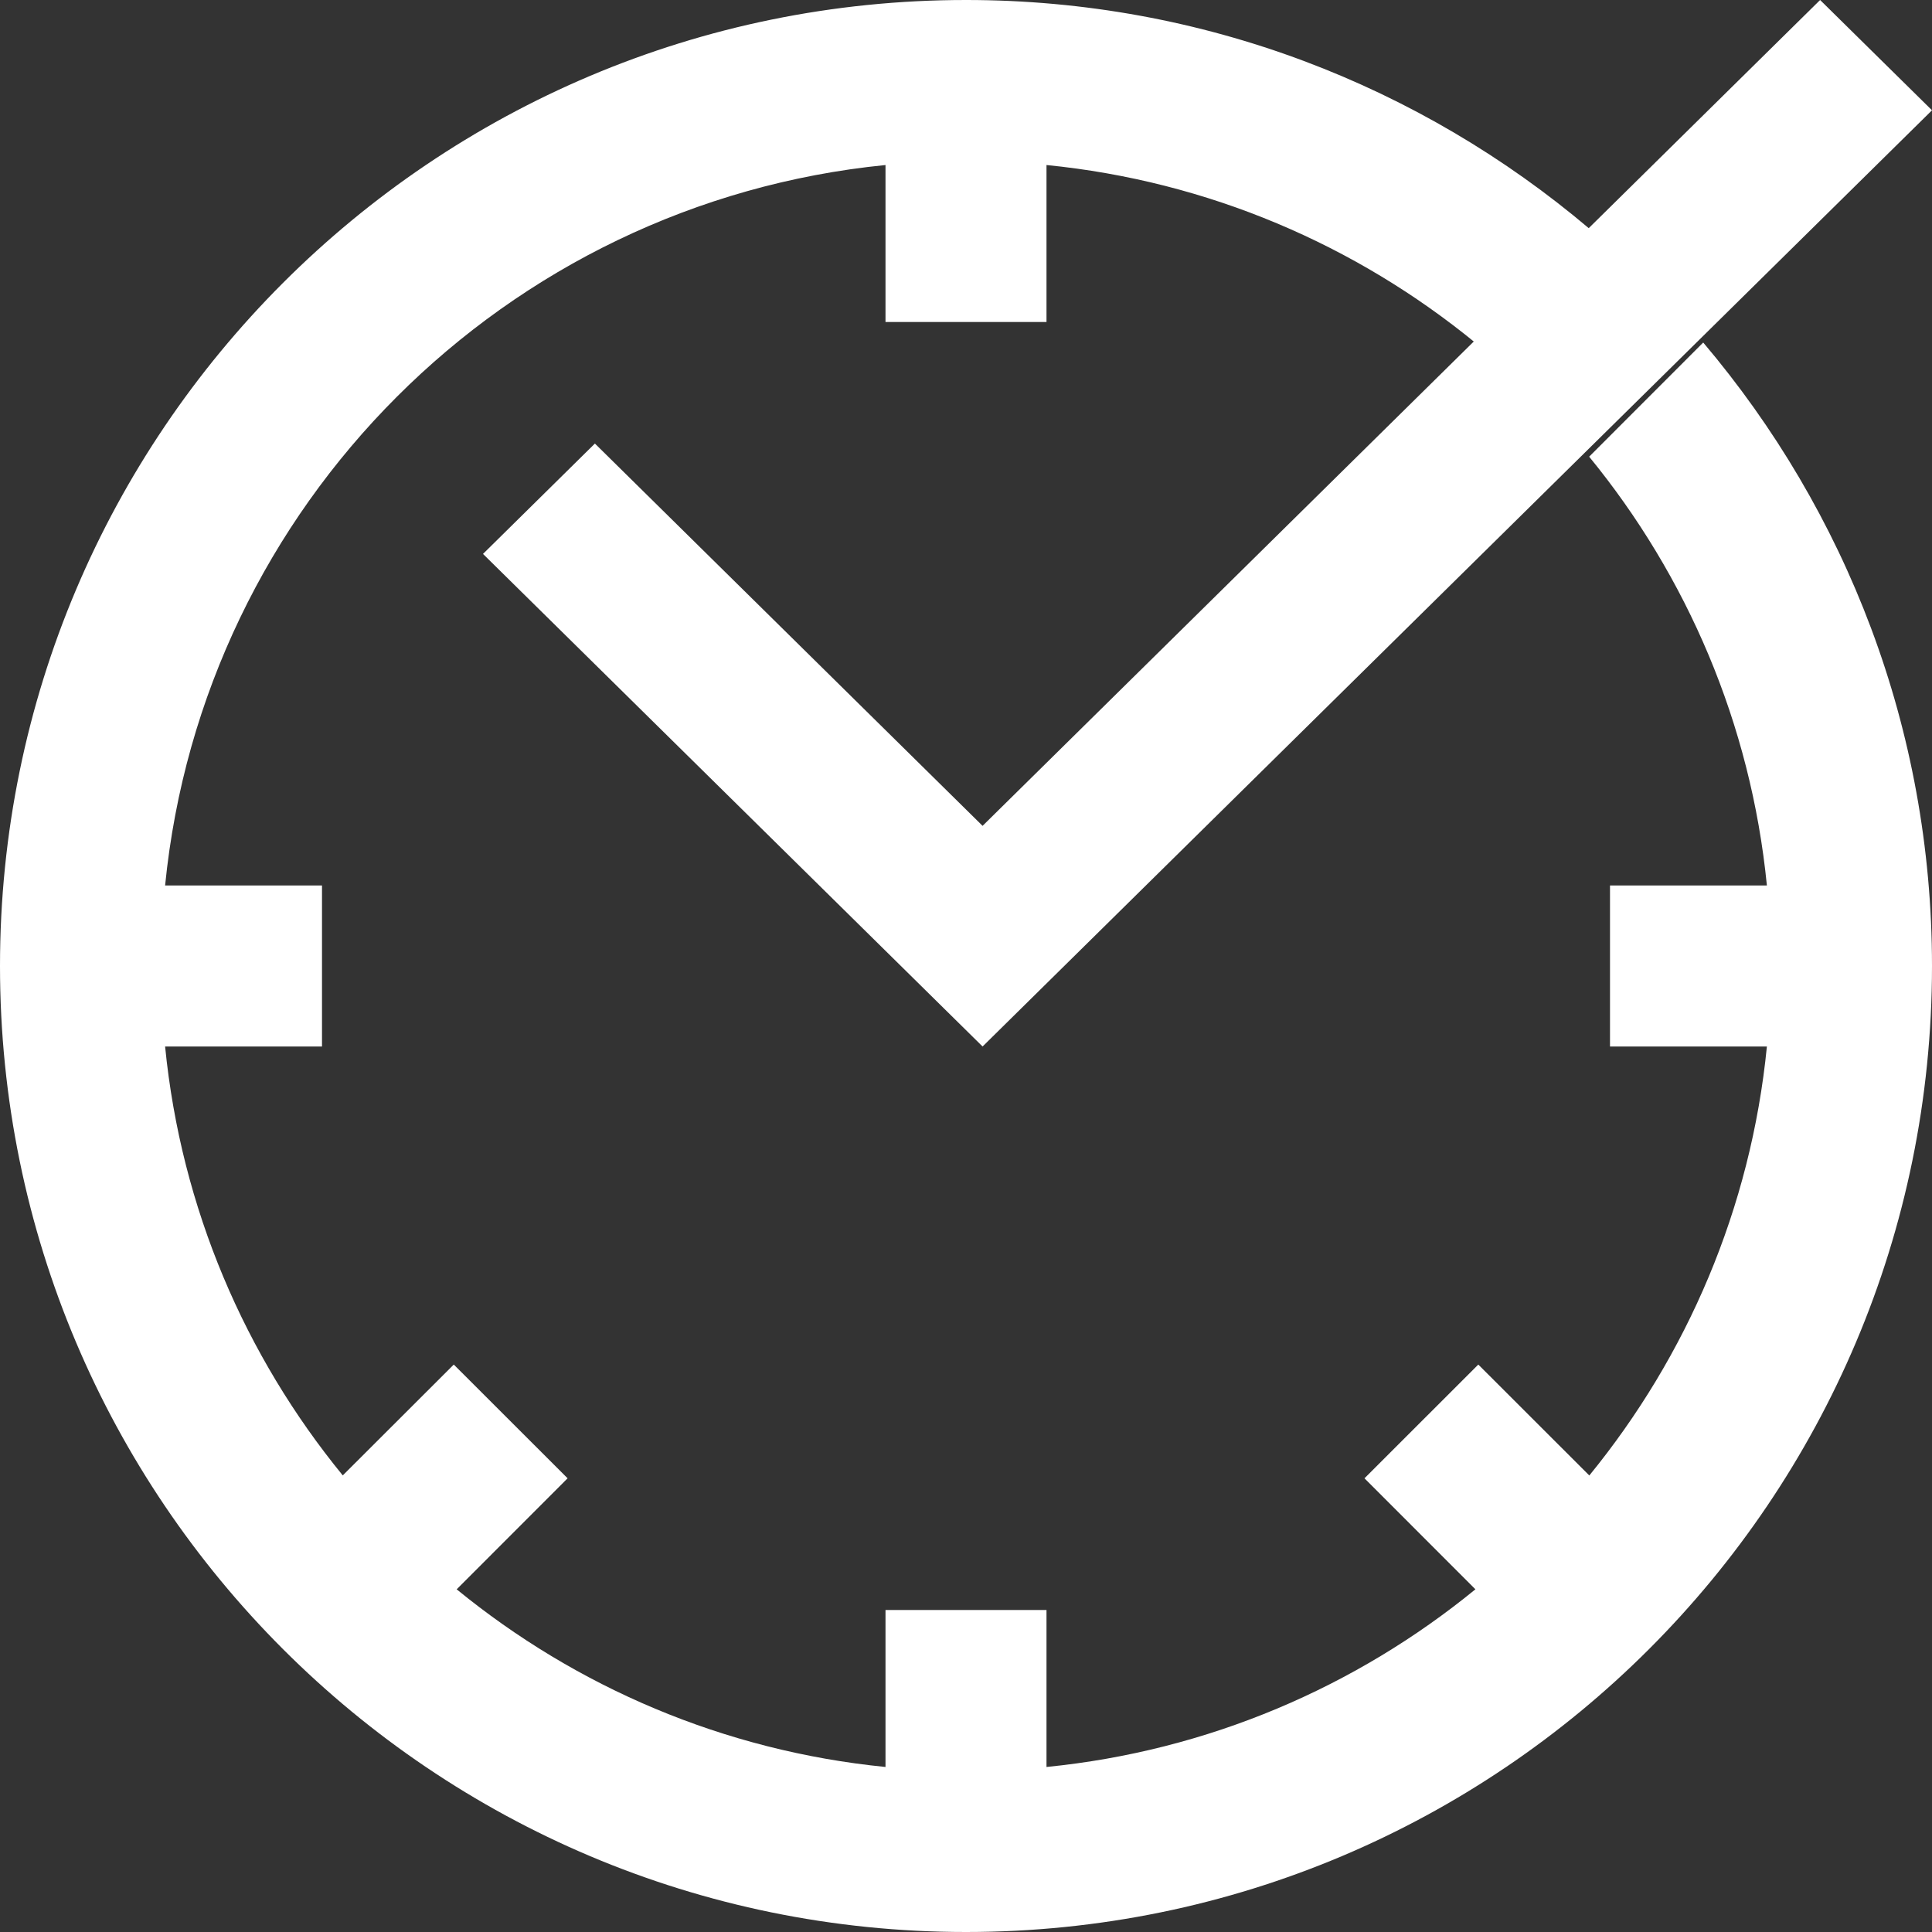<?xml version="1.0" encoding="UTF-8"?>
<svg xmlns="http://www.w3.org/2000/svg" width="24" height="24" viewBox="0 0 24 24" fill="none">
  <rect x="0" y="0" width="24" height="24" fill="#333333" stroke="none"/>
  <path d="M24 1.37L22.61 0L12.206 10.259L7.39 5.51L6 6.881L12.206 13L24 1.37Z" fill="white"></path>
  <path d="M21.158 4.255C22.929 6.346 24 9.046 24 12C24 18.628 18.628 24 12 24C5.373 24 0 18.628 0 12C0 5.373 5.373 0 12 0C14.954 0 17.654 1.072 19.744 2.841L18.327 4.258C16.846 3.046 15.012 2.25 13 2.05V4H11V2.05C6.275 2.52 2.52 6.275 2.051 11H4V13H2.051C2.25 15.012 3.046 16.846 4.258 18.328L5.637 16.951L7.051 18.364L5.673 19.743C7.154 20.954 8.988 21.75 11 21.95V20H13V21.95C15.012 21.75 16.846 20.954 18.328 19.743L16.95 18.364L18.364 16.951L19.743 18.329C20.954 16.846 21.75 15.012 21.949 13H20V11H21.949C21.75 8.989 20.954 7.154 19.741 5.673L21.158 4.255Z" fill="white"></path>
</svg>

